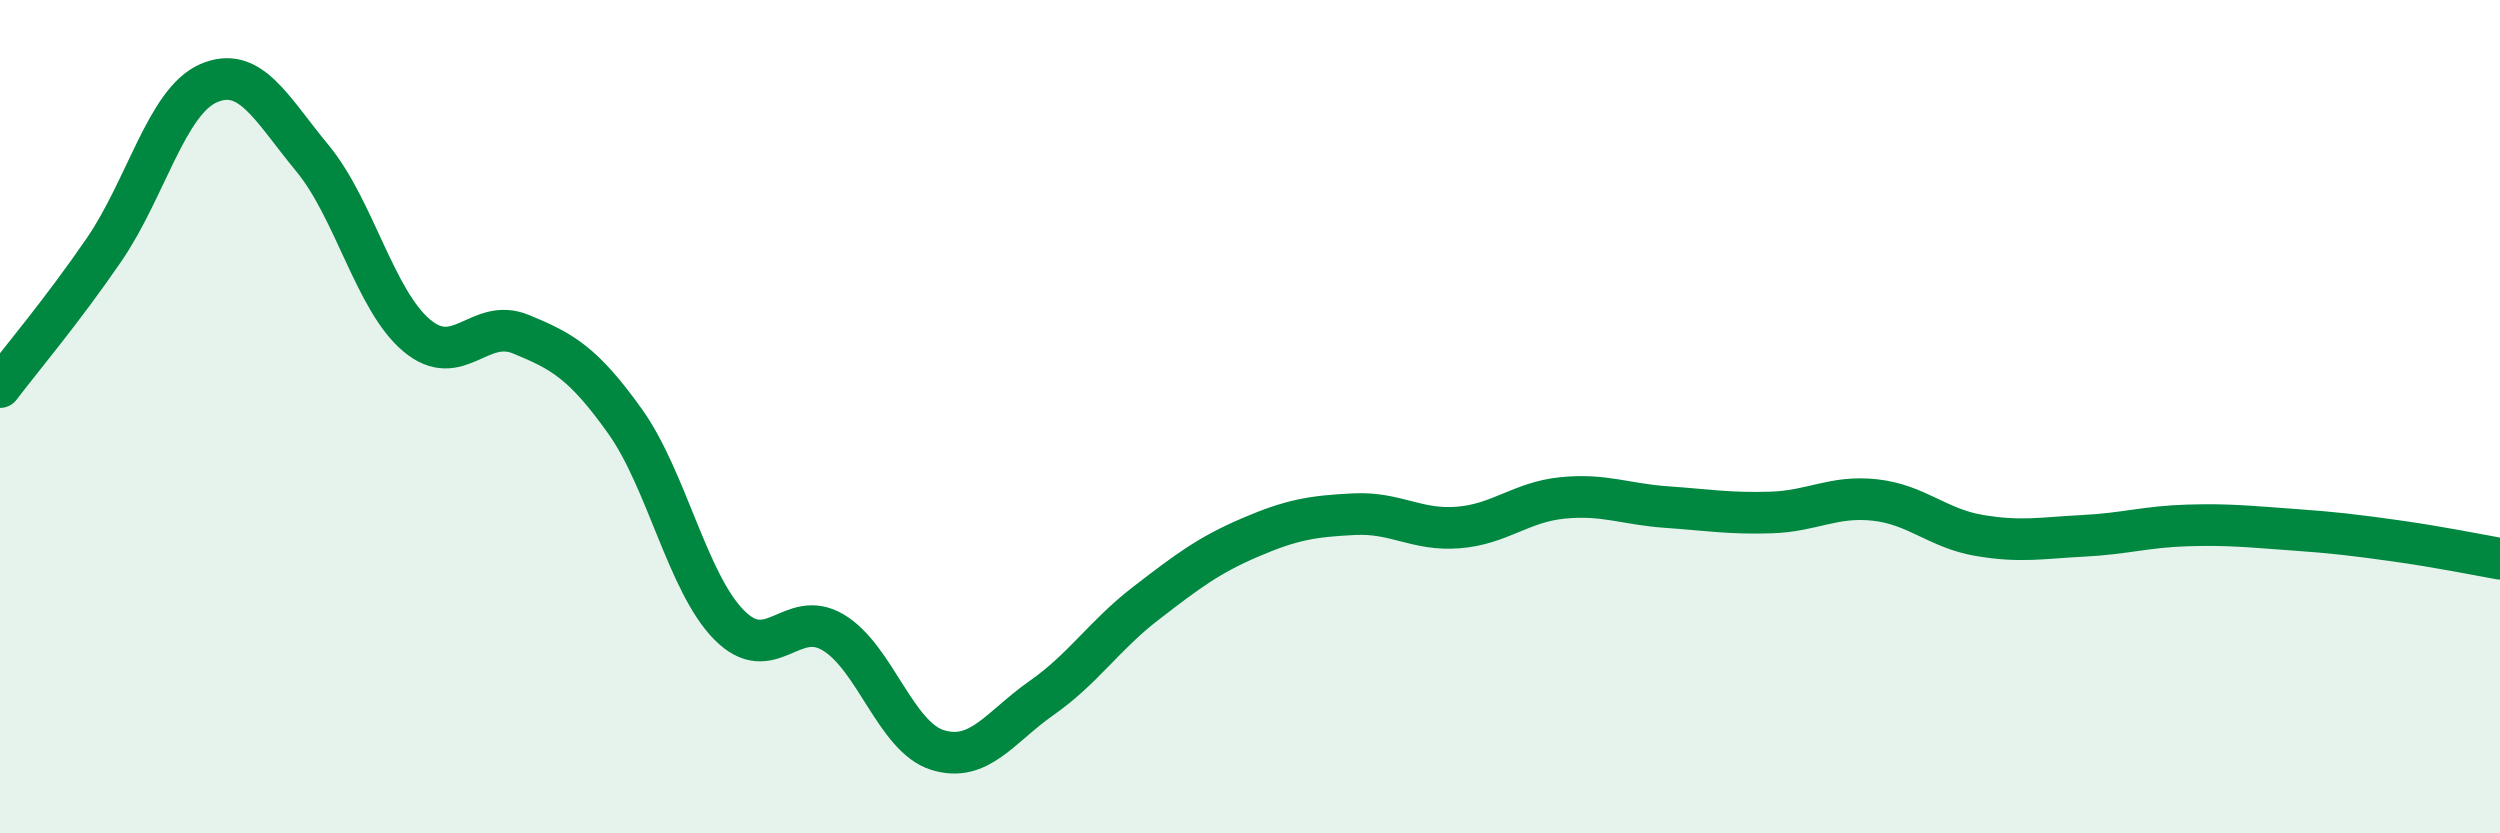 
    <svg width="60" height="20" viewBox="0 0 60 20" xmlns="http://www.w3.org/2000/svg">
      <path
        d="M 0,9.29 C 0.5,8.63 1.5,7.45 2.5,5.99 C 3.5,4.53 4,2.44 5,2 C 6,1.56 6.5,2.59 7.5,3.8 C 8.5,5.01 9,7.21 10,8.05 C 11,8.89 11.5,7.61 12.5,8.02 C 13.5,8.43 14,8.71 15,10.11 C 16,11.51 16.5,13.99 17.5,15 C 18.5,16.01 19,14.58 20,15.18 C 21,15.78 21.5,17.69 22.5,18 C 23.5,18.31 24,17.45 25,16.75 C 26,16.05 26.5,15.25 27.5,14.48 C 28.5,13.71 29,13.33 30,12.9 C 31,12.47 31.5,12.39 32.5,12.34 C 33.5,12.29 34,12.74 35,12.66 C 36,12.58 36.5,12.05 37.5,11.95 C 38.5,11.85 39,12.1 40,12.17 C 41,12.24 41.5,12.33 42.5,12.3 C 43.5,12.27 44,11.89 45,12 C 46,12.11 46.5,12.68 47.5,12.85 C 48.5,13.02 49,12.91 50,12.86 C 51,12.81 51.5,12.64 52.5,12.61 C 53.5,12.58 54,12.64 55,12.71 C 56,12.78 56.5,12.84 57.5,12.98 C 58.5,13.12 59.5,13.32 60,13.41L60 20L0 20Z"
        fill="#008740"
        opacity="0.1"
        stroke-linecap="round"
        stroke-linejoin="round"
      />
      <path
        d="M 0,9.29 C 0.5,8.63 1.5,7.45 2.5,5.99 C 3.5,4.53 4,2.44 5,2 C 6,1.56 6.5,2.59 7.5,3.8 C 8.5,5.01 9,7.21 10,8.05 C 11,8.89 11.5,7.61 12.5,8.02 C 13.5,8.43 14,8.71 15,10.11 C 16,11.51 16.5,13.99 17.5,15 C 18.5,16.01 19,14.58 20,15.18 C 21,15.78 21.5,17.69 22.5,18 C 23.5,18.31 24,17.45 25,16.75 C 26,16.05 26.5,15.25 27.5,14.48 C 28.5,13.71 29,13.33 30,12.9 C 31,12.47 31.5,12.39 32.5,12.34 C 33.5,12.29 34,12.74 35,12.66 C 36,12.58 36.5,12.05 37.5,11.95 C 38.5,11.85 39,12.1 40,12.17 C 41,12.24 41.5,12.33 42.5,12.3 C 43.5,12.27 44,11.89 45,12 C 46,12.11 46.5,12.68 47.5,12.85 C 48.5,13.02 49,12.91 50,12.86 C 51,12.81 51.5,12.64 52.5,12.61 C 53.5,12.58 54,12.64 55,12.71 C 56,12.78 56.5,12.84 57.5,12.98 C 58.5,13.12 59.5,13.32 60,13.41"
        stroke="#008740"
        stroke-width="1"
        fill="none"
        stroke-linecap="round"
        stroke-linejoin="round"
      />
    </svg>
  